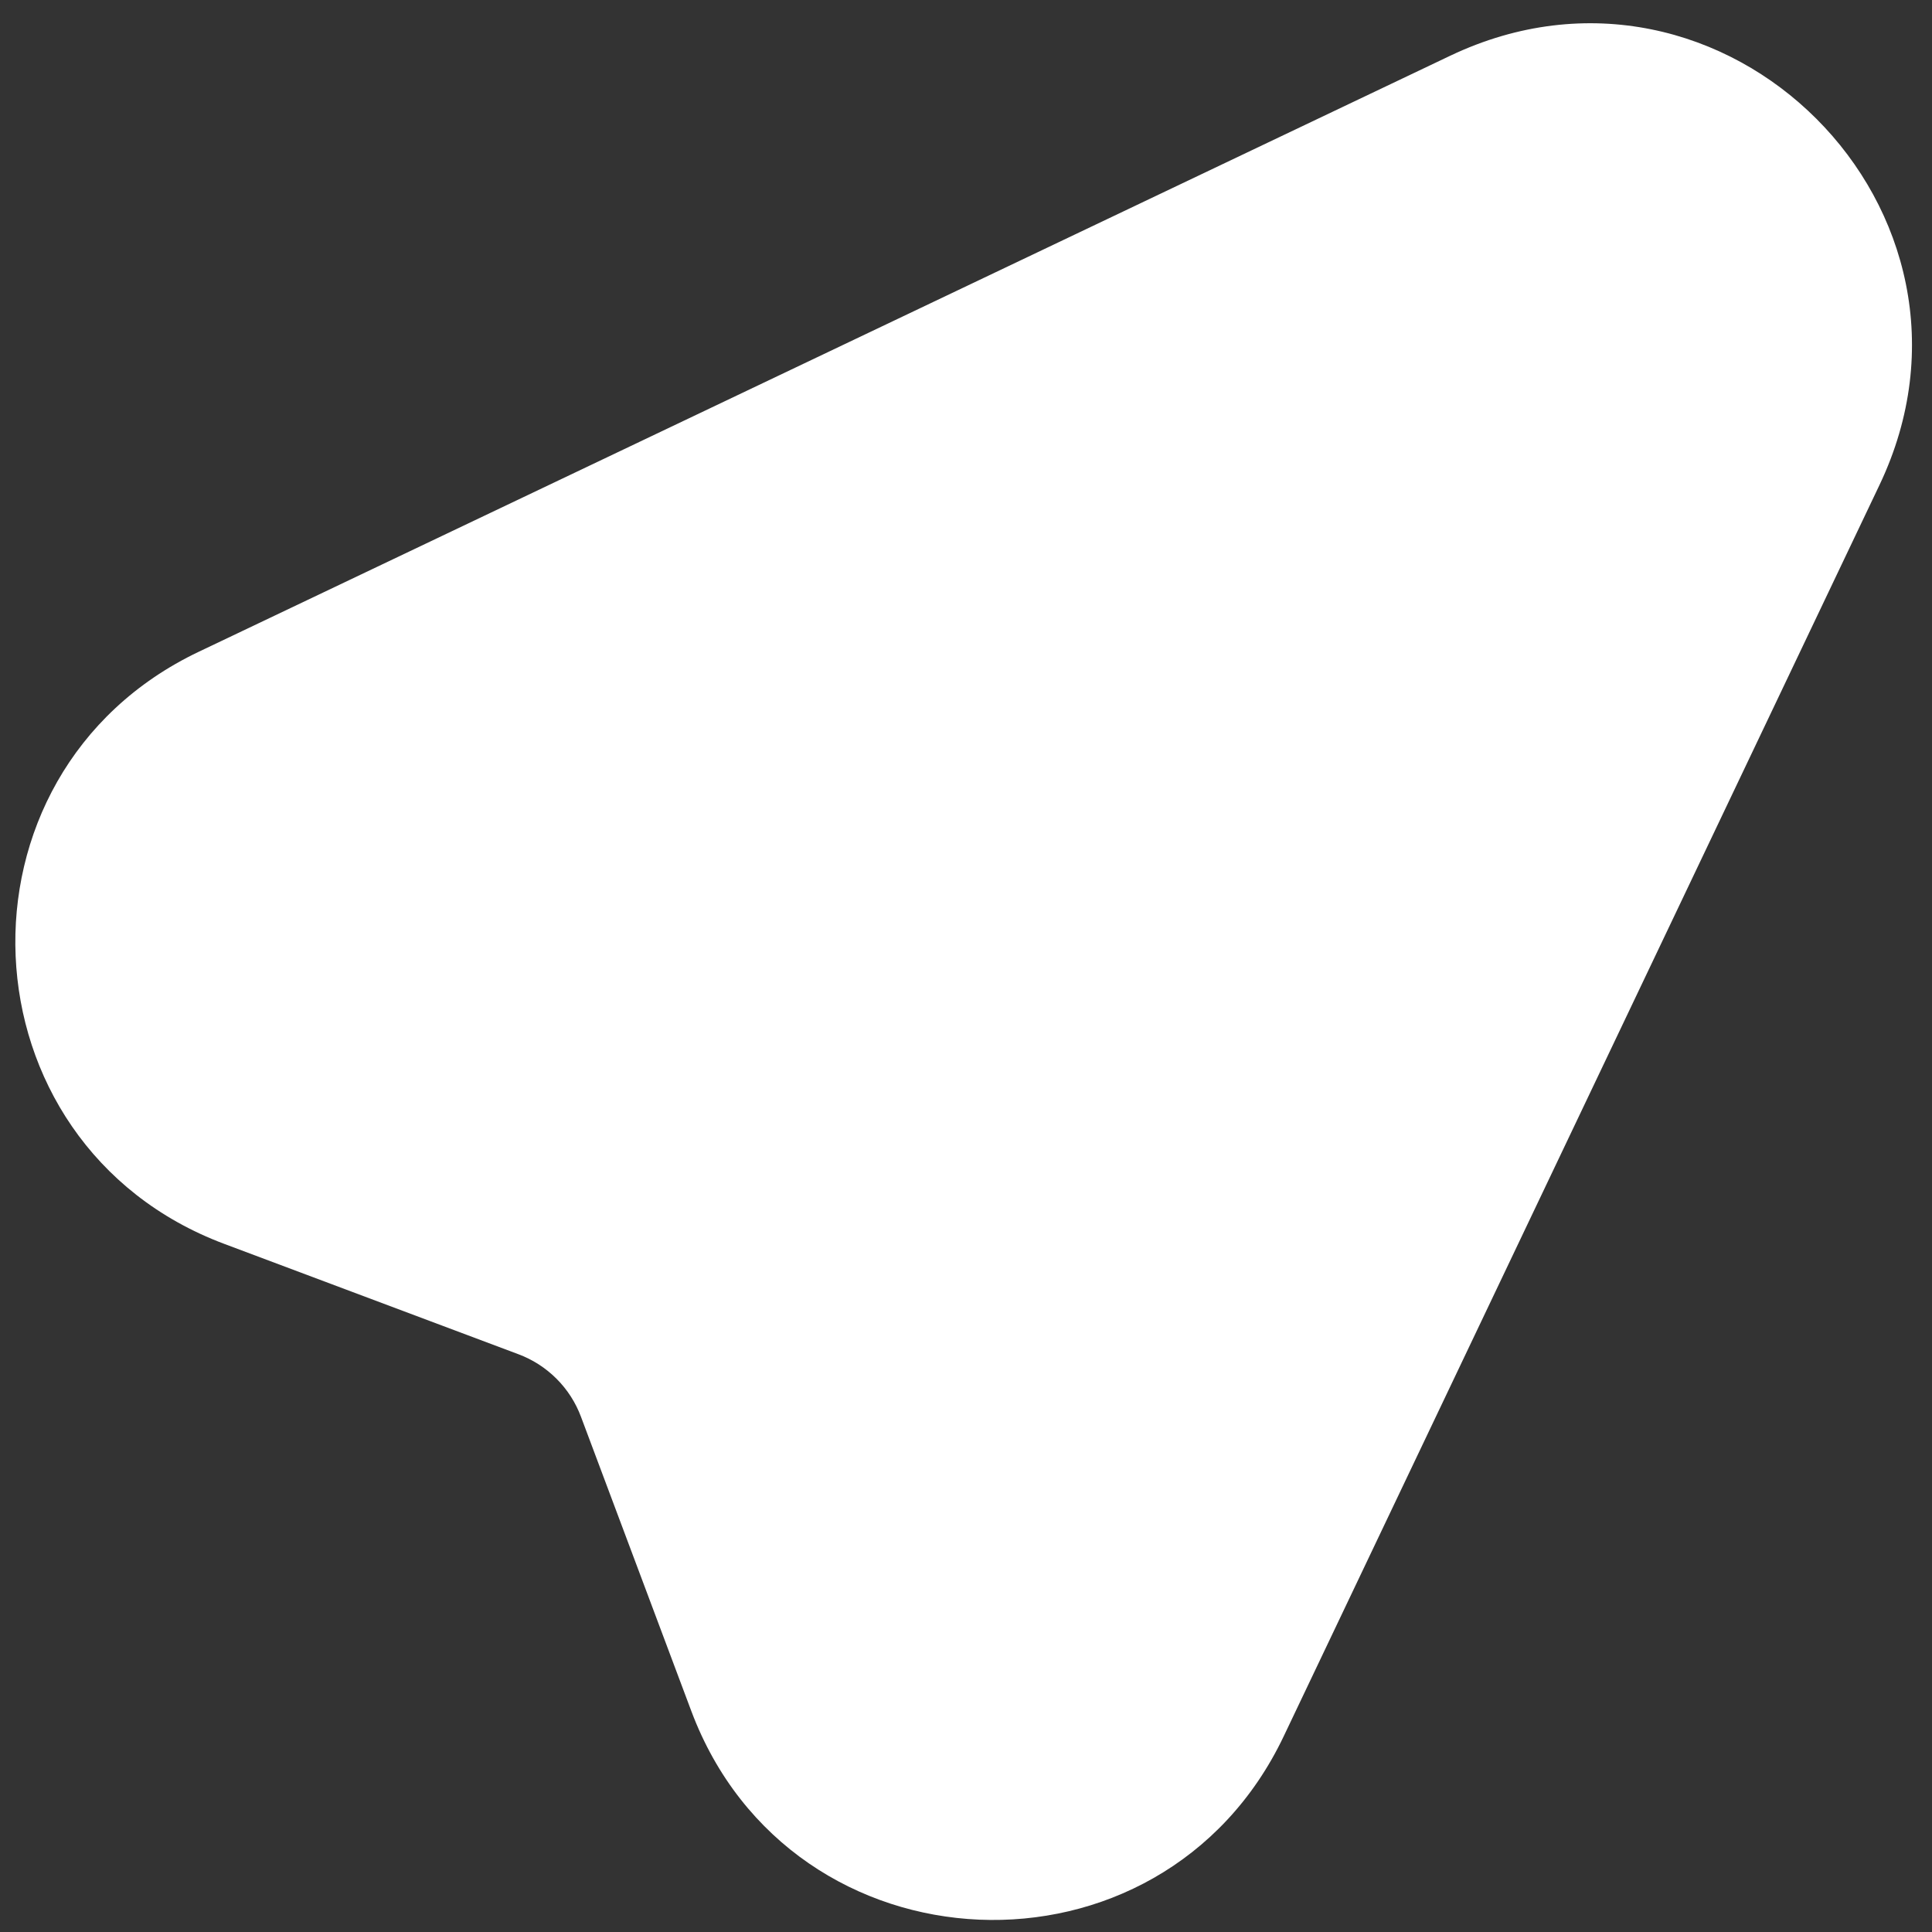 <svg width="12" height="12" viewBox="0 0 12 12" fill="none" xmlns="http://www.w3.org/2000/svg">
<rect x="0" y="0" width="12" height="12" fill="#333333" stroke="none"/>
<path fill-rule="evenodd" clip-rule="evenodd" d="M11.674 3.012C12.483 1.312 10.709 -0.463 9.008 0.346L1.235 4.048C-0.358 4.806 -0.259 7.107 1.393 7.726L3.219 8.411C3.308 8.444 3.389 8.496 3.457 8.564C3.524 8.631 3.576 8.712 3.609 8.801L4.294 10.628C4.914 12.28 7.214 12.378 7.973 10.785L11.674 3.012Z" fill="white"/>
</svg>
